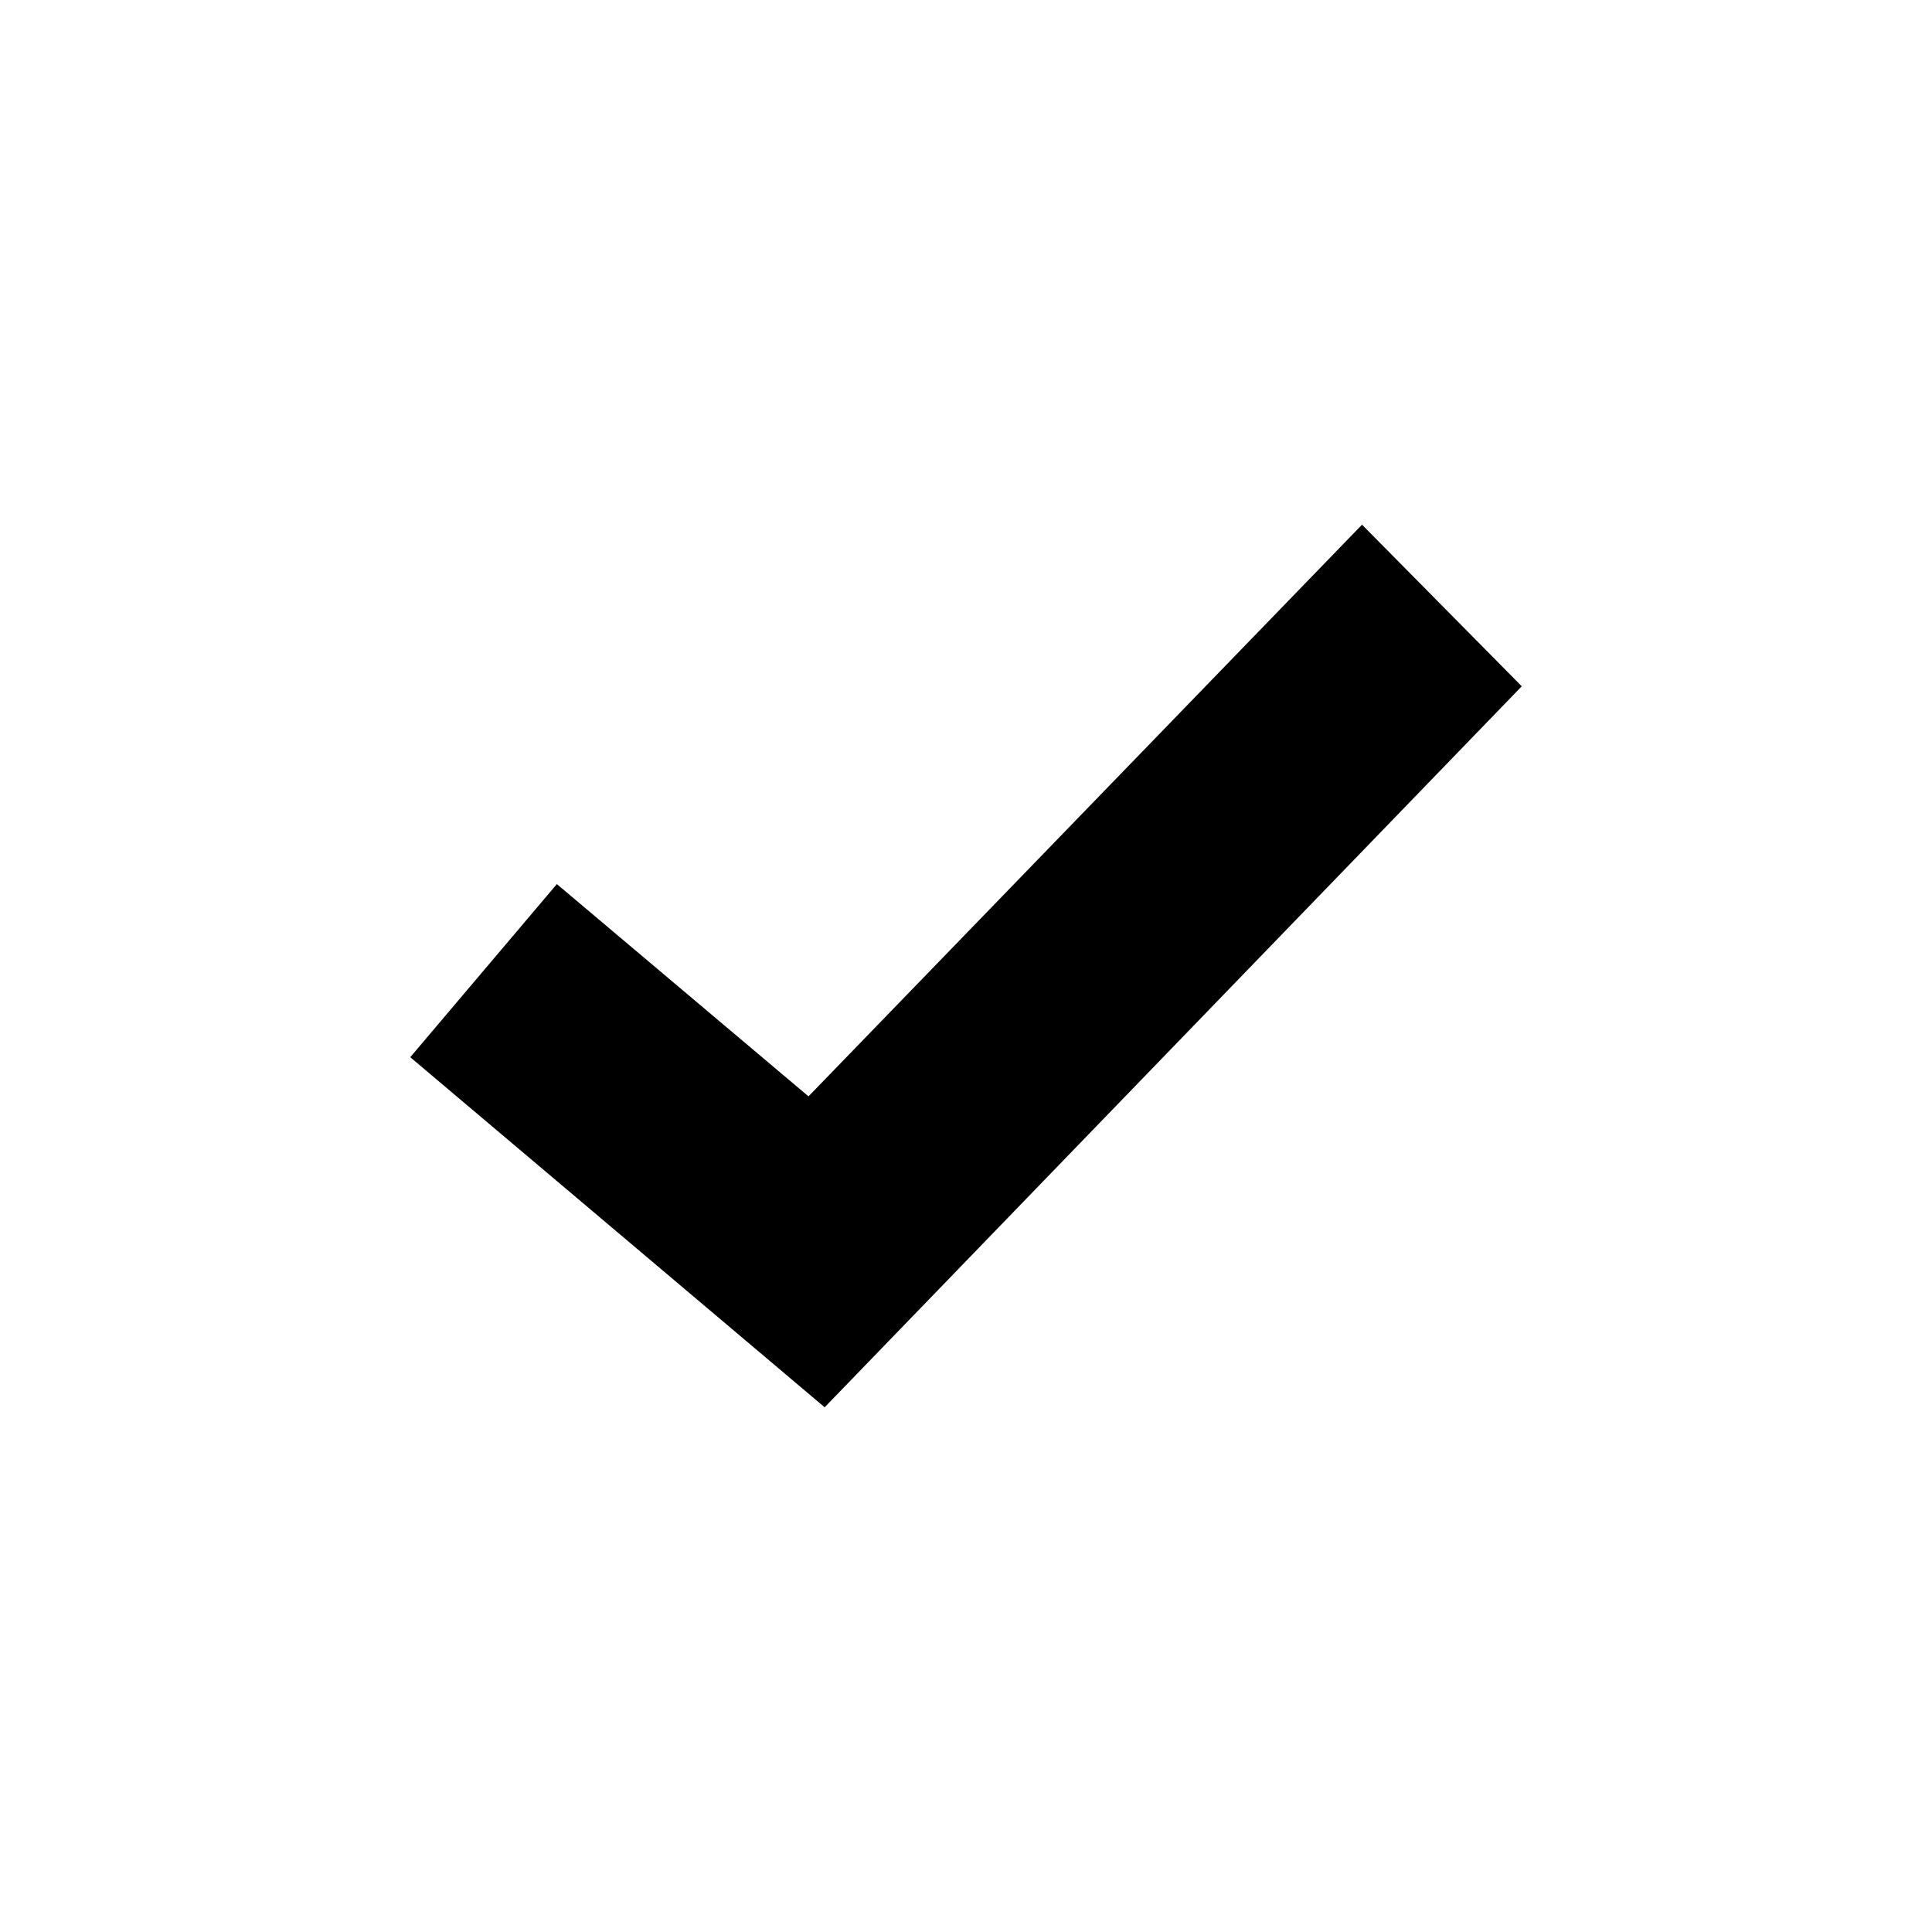 <?xml version="1.0" encoding="UTF-8"?>
<svg id="Layer_1" data-name="Layer 1" xmlns="http://www.w3.org/2000/svg" viewBox="0 0 1080 1080">
  <g id="rCPhcI.tif">
    <path d="m229.33,590.98c27.64-32.63,54.31-64.12,81.96-96.77,46.81,39.49,93.31,78.71,140.67,118.66,103.43-106.82,206.6-213.38,309.42-319.57,30.52,30.88,59.73,60.43,89.29,90.34-128.71,133.13-258.95,267.83-389.68,403.04-77.84-65.76-154.24-130.3-231.67-195.71Z"/>
  </g>
</svg>